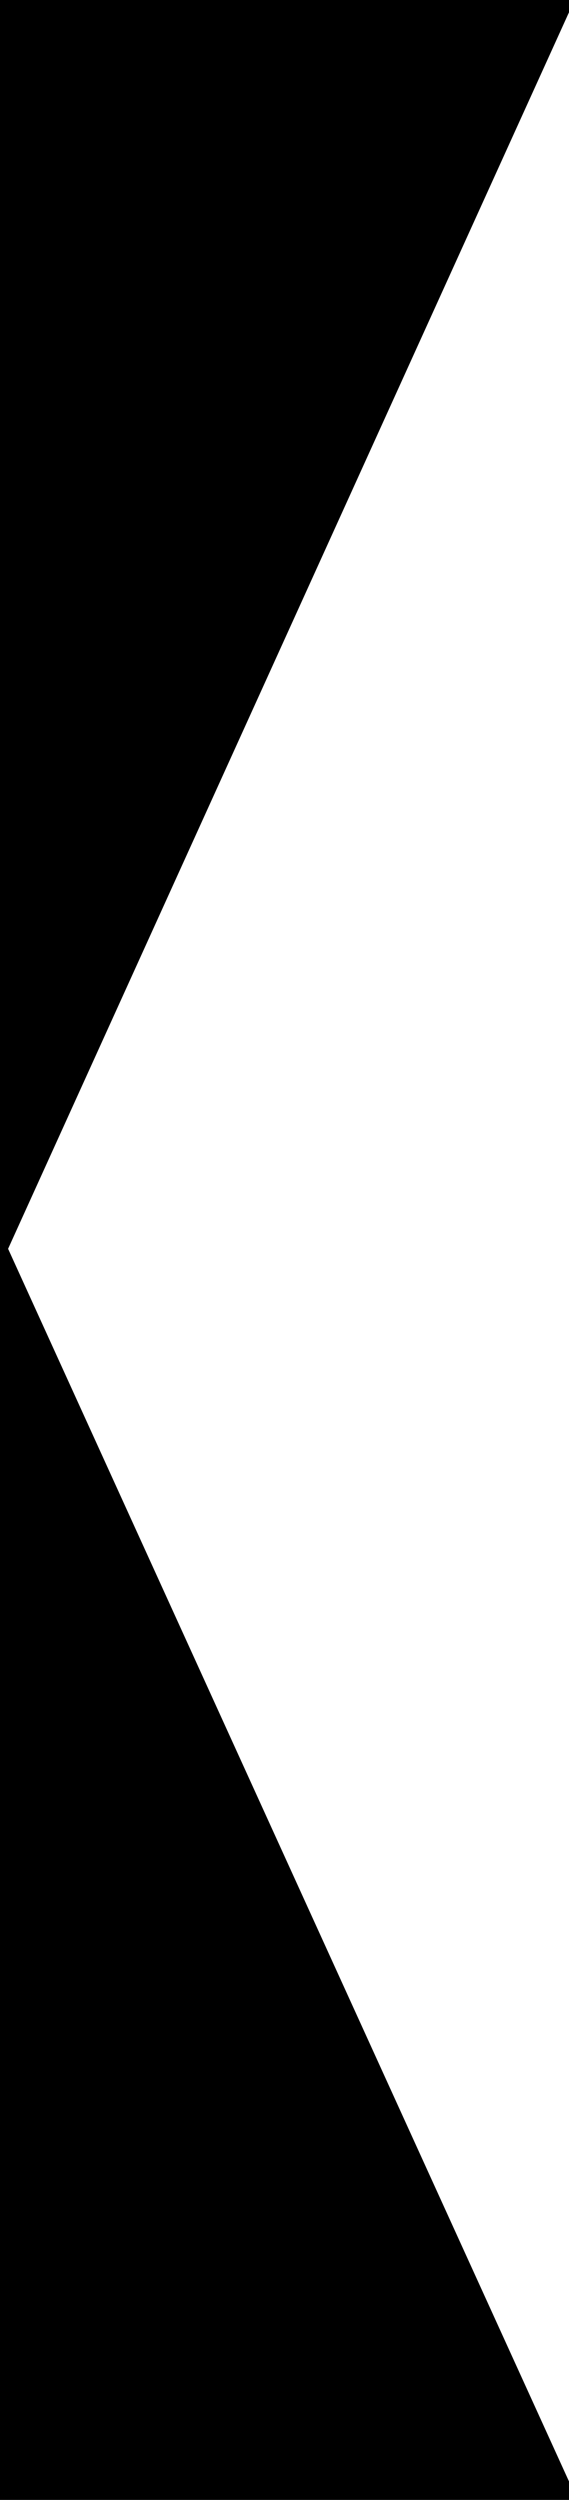 <?xml version="1.0" encoding="utf-8"?>
<!-- Generator: Adobe Illustrator 24.1.3, SVG Export Plug-In . SVG Version: 6.00 Build 0)  -->
<svg version="1.1" id="Layer_1" xmlns="http://www.w3.org/2000/svg" xmlns:xlink="http://www.w3.org/1999/xlink" x="0px" y="0px"
	 viewBox="0 0 49.2 216" style="enable-background:new 0 0 49.2 216;" xml:space="preserve">
<polygon points="50.2,216.6 0.7,107.9 50,-0.7 -0.4,-0.7 -0.4,216.6 "/>
</svg>
